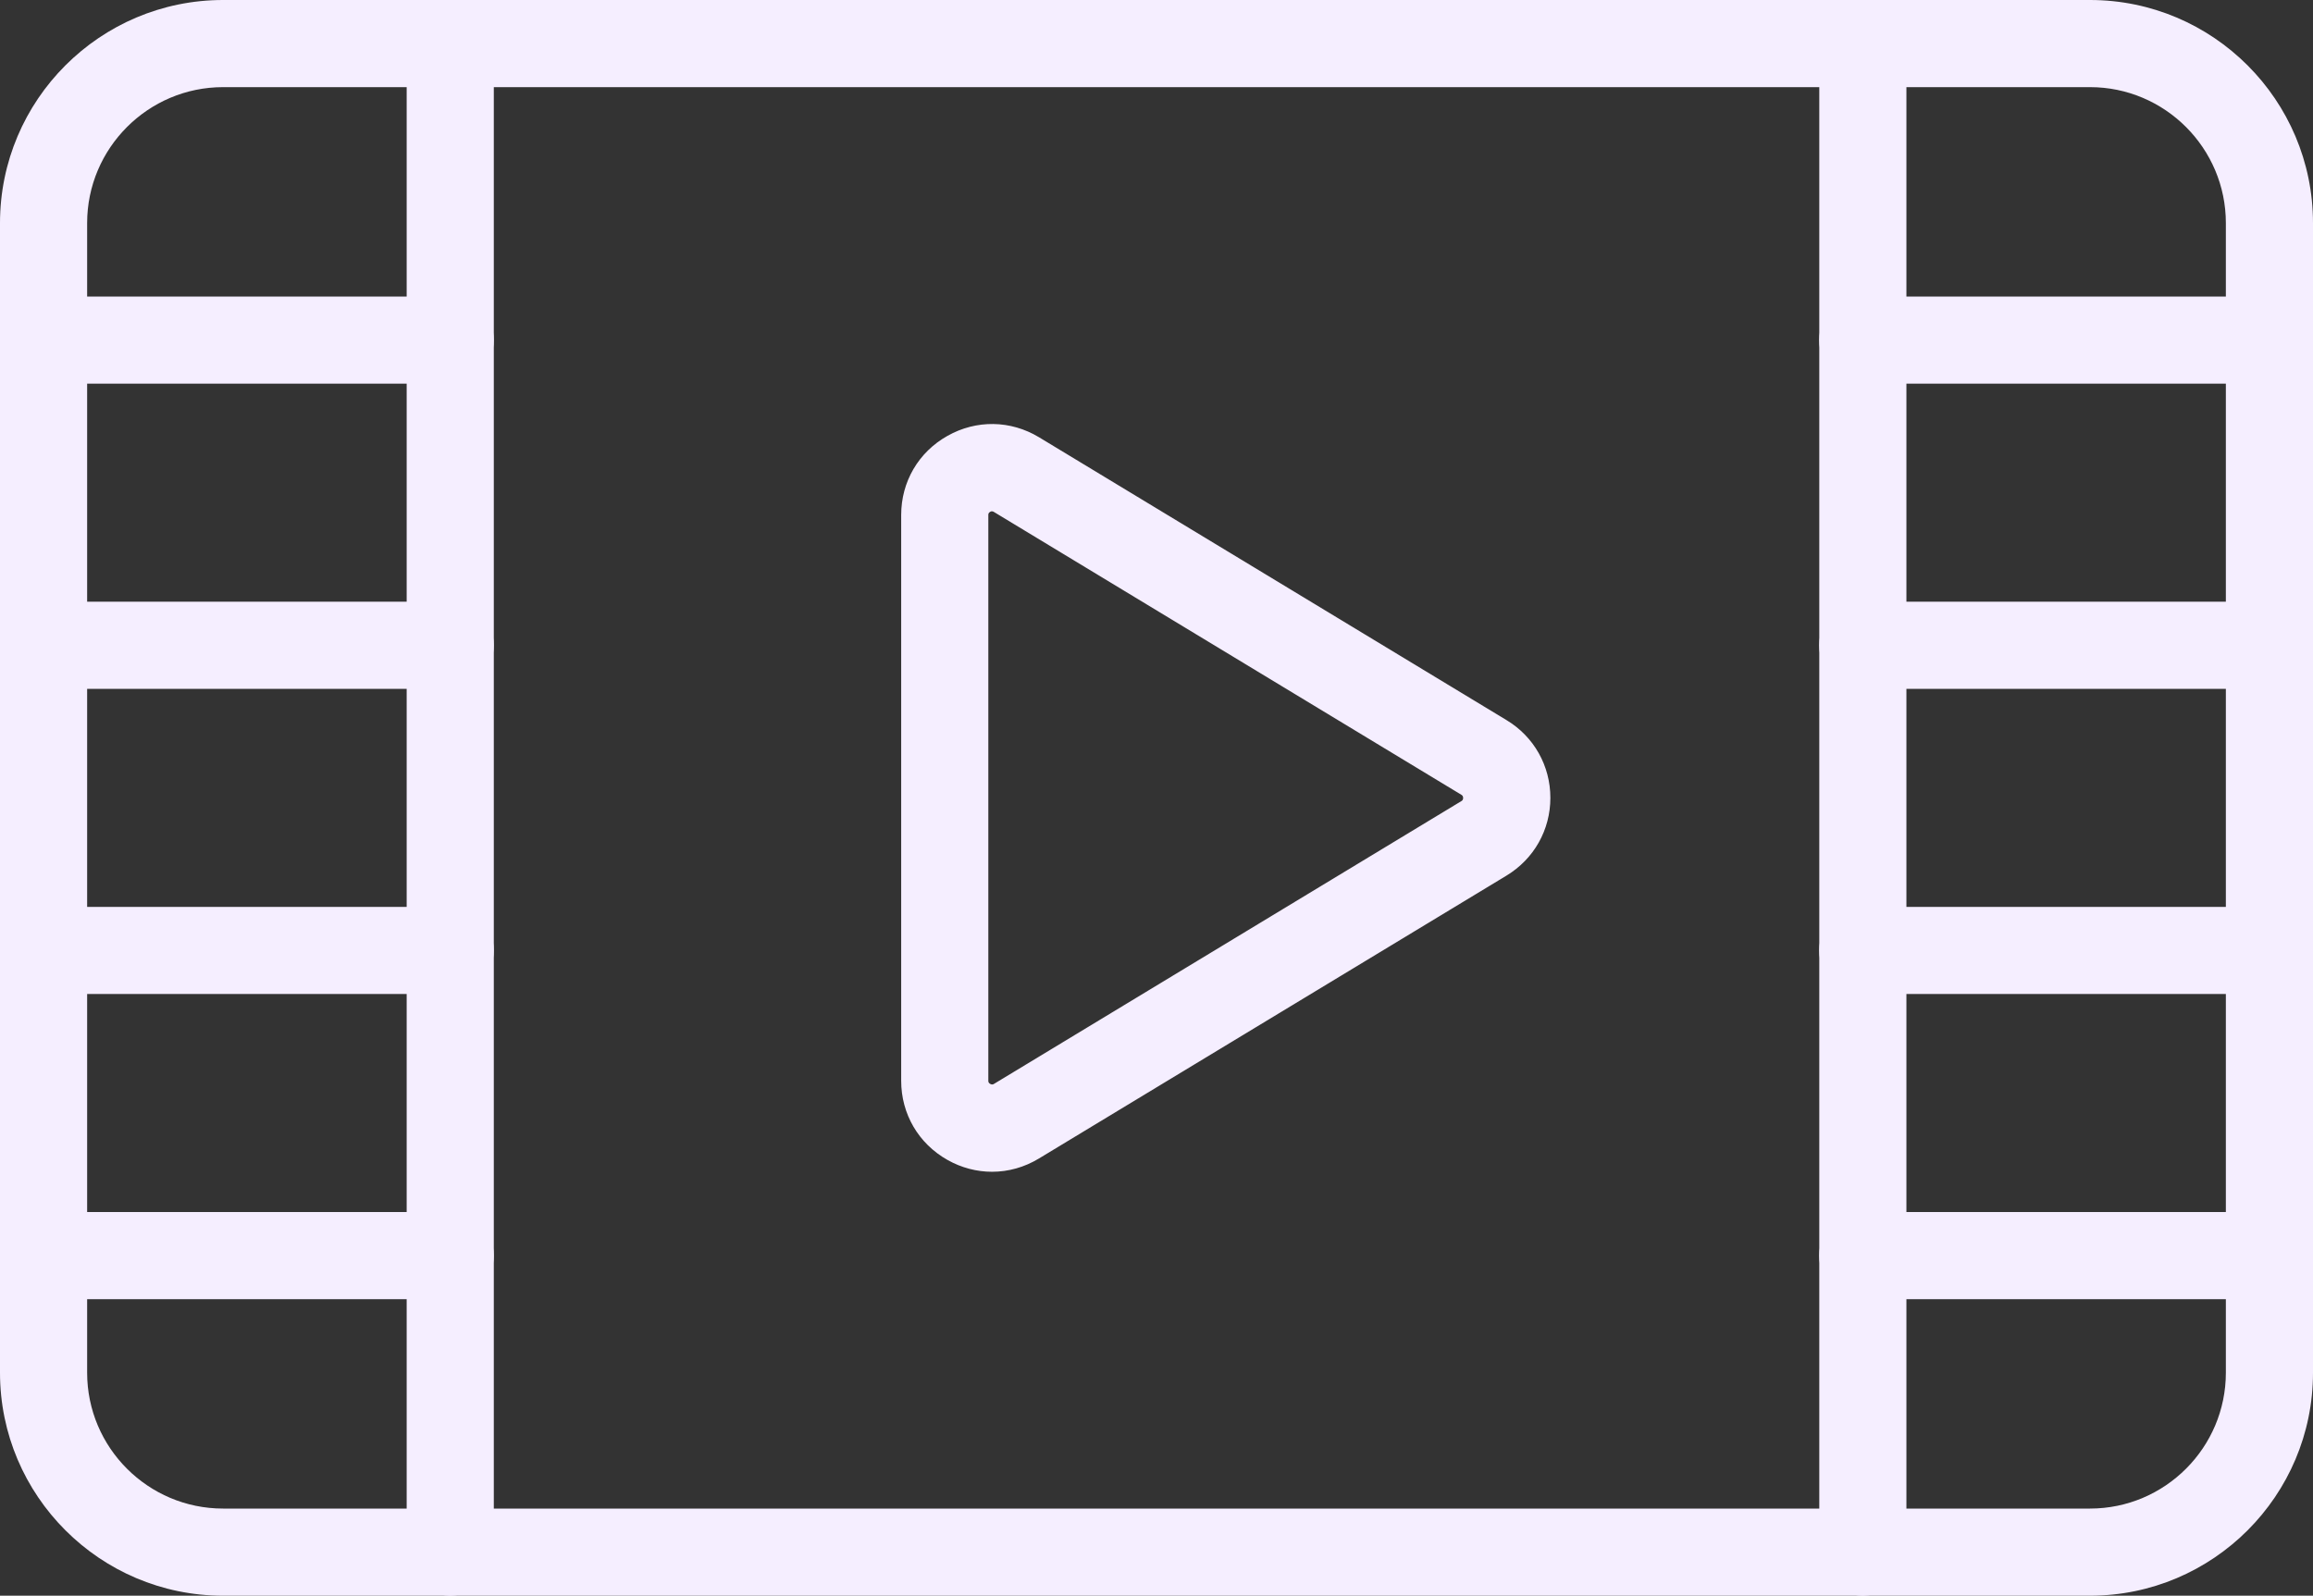 <svg xmlns="http://www.w3.org/2000/svg" id="Camada_2" data-name="Camada 2" viewBox="0 0 265.44 183.12"><rect x="0" y="0" width="265.44" height="183.12" fill="#333333" stroke="none"/><defs><style>      .cls-1 {        fill: #f5eeff;        stroke-width: 0px;      }    </style></defs><g id="_&#xCE;&#xD3;&#xC8;_1" data-name="&#x2014;&#xCE;&#xD3;&#xC8; 1"><g><path class="cls-1" d="M113.85,134.47c-1.75,0-3.51-.45-5.12-1.36-3.32-1.87-5.31-5.27-5.31-9.08V59.1c0-3.81,1.98-7.21,5.31-9.08,3.32-1.87,7.25-1.81,10.51.16l53.65,32.46c3.15,1.9,5.03,5.24,5.03,8.92,0,3.68-1.88,7.01-5.03,8.92l-53.65,32.46c-1.68,1.02-3.53,1.53-5.39,1.53ZM113.85,58.67c-.06,0-.13.02-.21.06-.22.12-.22.28-.22.37v64.92c0,.09,0,.25.22.37.22.12.35.04.42,0l53.65-32.46c.07-.04.2-.12.2-.36s-.14-.32-.2-.36h0s-53.65-32.46-53.65-32.46c-.05-.03-.12-.07-.21-.07Z"></path><path class="cls-1" d="M239.85,183.12H25.6c-14.11,0-25.6-11.48-25.6-25.59V25.6C0,11.48,11.48,0,25.6,0h214.25c14.11,0,25.59,11.48,25.59,25.6v131.93c0,14.11-11.48,25.59-25.59,25.59ZM25.6,10c-8.6,0-15.6,7-15.6,15.6v131.93c0,8.6,7,15.59,15.6,15.59h214.25c8.6,0,15.59-7,15.59-15.59V25.6c0-8.6-7-15.6-15.59-15.6H25.6Z"></path><g><path class="cls-1" d="M51.67,183.12c-2.76,0-5-2.24-5-5V5c0-2.76,2.24-5,5-5s5,2.24,5,5v173.12c0,2.76-2.24,5-5,5Z"></path><path class="cls-1" d="M213.78,183.12c-2.76,0-5-2.24-5-5V5c0-2.76,2.24-5,5-5s5,2.24,5,5v173.12c0,2.76-2.24,5-5,5Z"></path></g><path class="cls-1" d="M51.67,44.03H5c-2.76,0-5-2.24-5-5s2.24-5,5-5h46.67c2.76,0,5,2.24,5,5s-2.24,5-5,5Z"></path><path class="cls-1" d="M51.67,79.05H5c-2.76,0-5-2.24-5-5s2.24-5,5-5h46.67c2.76,0,5,2.24,5,5s-2.24,5-5,5Z"></path><path class="cls-1" d="M51.67,114.07H5c-2.76,0-5-2.24-5-5s2.24-5,5-5h46.67c2.76,0,5,2.24,5,5s-2.24,5-5,5Z"></path><path class="cls-1" d="M51.67,149.09H5c-2.76,0-5-2.24-5-5s2.24-5,5-5h46.67c2.76,0,5,2.24,5,5s-2.24,5-5,5Z"></path><path class="cls-1" d="M260.44,44.03h-46.67c-2.76,0-5-2.24-5-5s2.24-5,5-5h46.67c2.76,0,5,2.24,5,5s-2.24,5-5,5Z"></path><path class="cls-1" d="M260.44,79.05h-46.67c-2.76,0-5-2.24-5-5s2.24-5,5-5h46.67c2.76,0,5,2.24,5,5s-2.24,5-5,5Z"></path><path class="cls-1" d="M260.44,114.07h-46.67c-2.76,0-5-2.24-5-5s2.24-5,5-5h46.67c2.76,0,5,2.24,5,5s-2.24,5-5,5Z"></path><path class="cls-1" d="M260.44,149.09h-46.67c-2.76,0-5-2.24-5-5s2.24-5,5-5h46.67c2.76,0,5,2.24,5,5s-2.24,5-5,5Z"></path></g></g></svg>